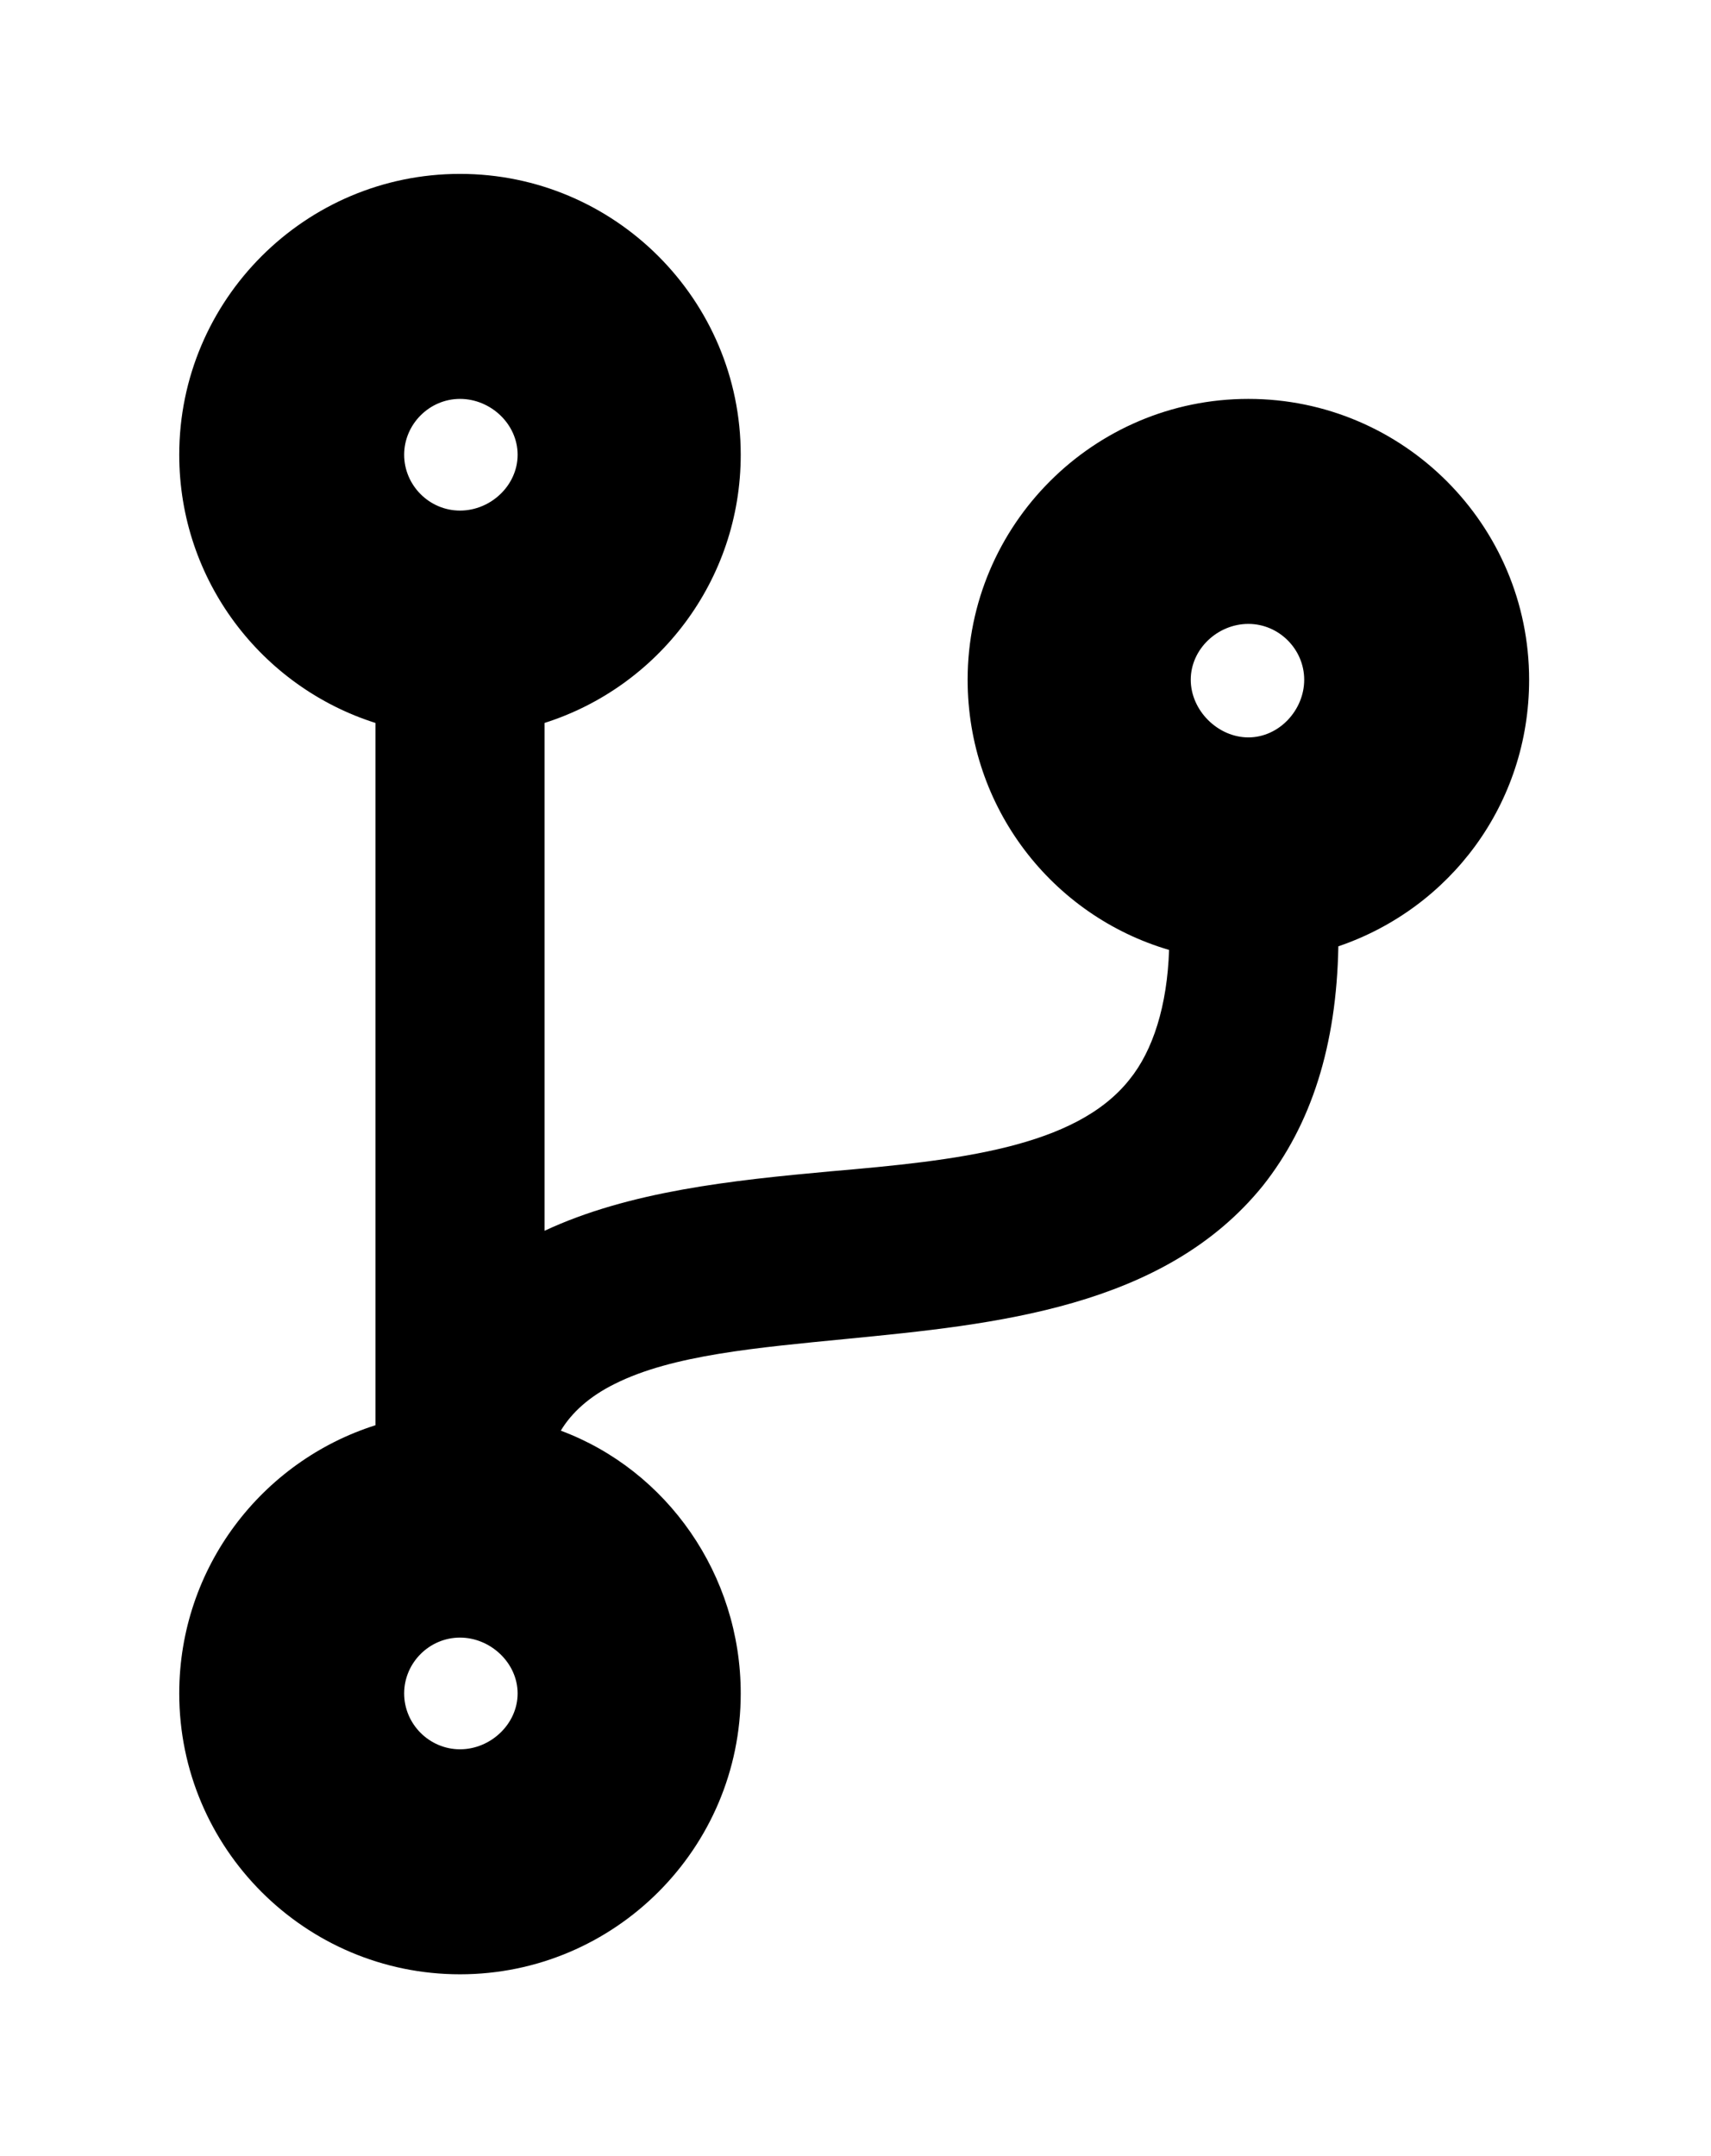 <?xml version='1.0' encoding='UTF-8'?>
<!-- This file was generated by dvisvgm 2.13.3 -->
<svg version='1.1' xmlns='http://www.w3.org/2000/svg' xmlns:xlink='http://www.w3.org/1999/xlink' viewBox='-193.083 -193.083 25.401 32'>
<title>\faCodeBranch</title>
<desc Packages=''/>
<defs>
<path id='g0-209' d='M7.472-5.918C7.472-6.775 6.775-7.472 5.918-7.472S4.364-6.775 4.364-5.918C4.364-5.21 4.832-4.613 5.479-4.423C5.469-4.115 5.39-3.866 5.26-3.706C4.961-3.328 4.304-3.258 3.606-3.198C3.059-3.148 2.491-3.088 2.022-2.869V-5.679C2.65-5.878 3.108-6.466 3.108-7.163C3.108-8.02 2.411-8.717 1.554-8.717S0-8.02 0-7.163C0-6.466 .458-5.878 1.086-5.679V-1.793C.458-1.594 0-1.006 0-.309C0 .548 .697 1.245 1.554 1.245S3.108 .548 3.108-.309C3.108-.966 2.7-1.544 2.112-1.763C2.172-1.863 2.271-1.953 2.411-2.022C2.73-2.182 3.198-2.222 3.696-2.271C4.513-2.351 5.45-2.441 5.998-3.118C6.267-3.457 6.406-3.895 6.416-4.443C7.034-4.653 7.472-5.23 7.472-5.918ZM1.554-7.472C1.724-7.472 1.873-7.333 1.873-7.163S1.724-6.854 1.554-6.854S1.245-6.994 1.245-7.163S1.385-7.472 1.554-7.472ZM1.554 0C1.385 0 1.245-.139 1.245-.309S1.385-.618 1.554-.618S1.873-.478 1.873-.309S1.724 0 1.554 0ZM5.918-6.227C6.087-6.227 6.227-6.087 6.227-5.918S6.087-5.599 5.918-5.599S5.599-5.748 5.599-5.918S5.748-6.227 5.918-6.227Z'/>
</defs>
<g id='page1' transform='scale(2.682)'>
<use x='-71' y='-62.313' xlink:href='#g0-209'/>
</g>
</svg>
